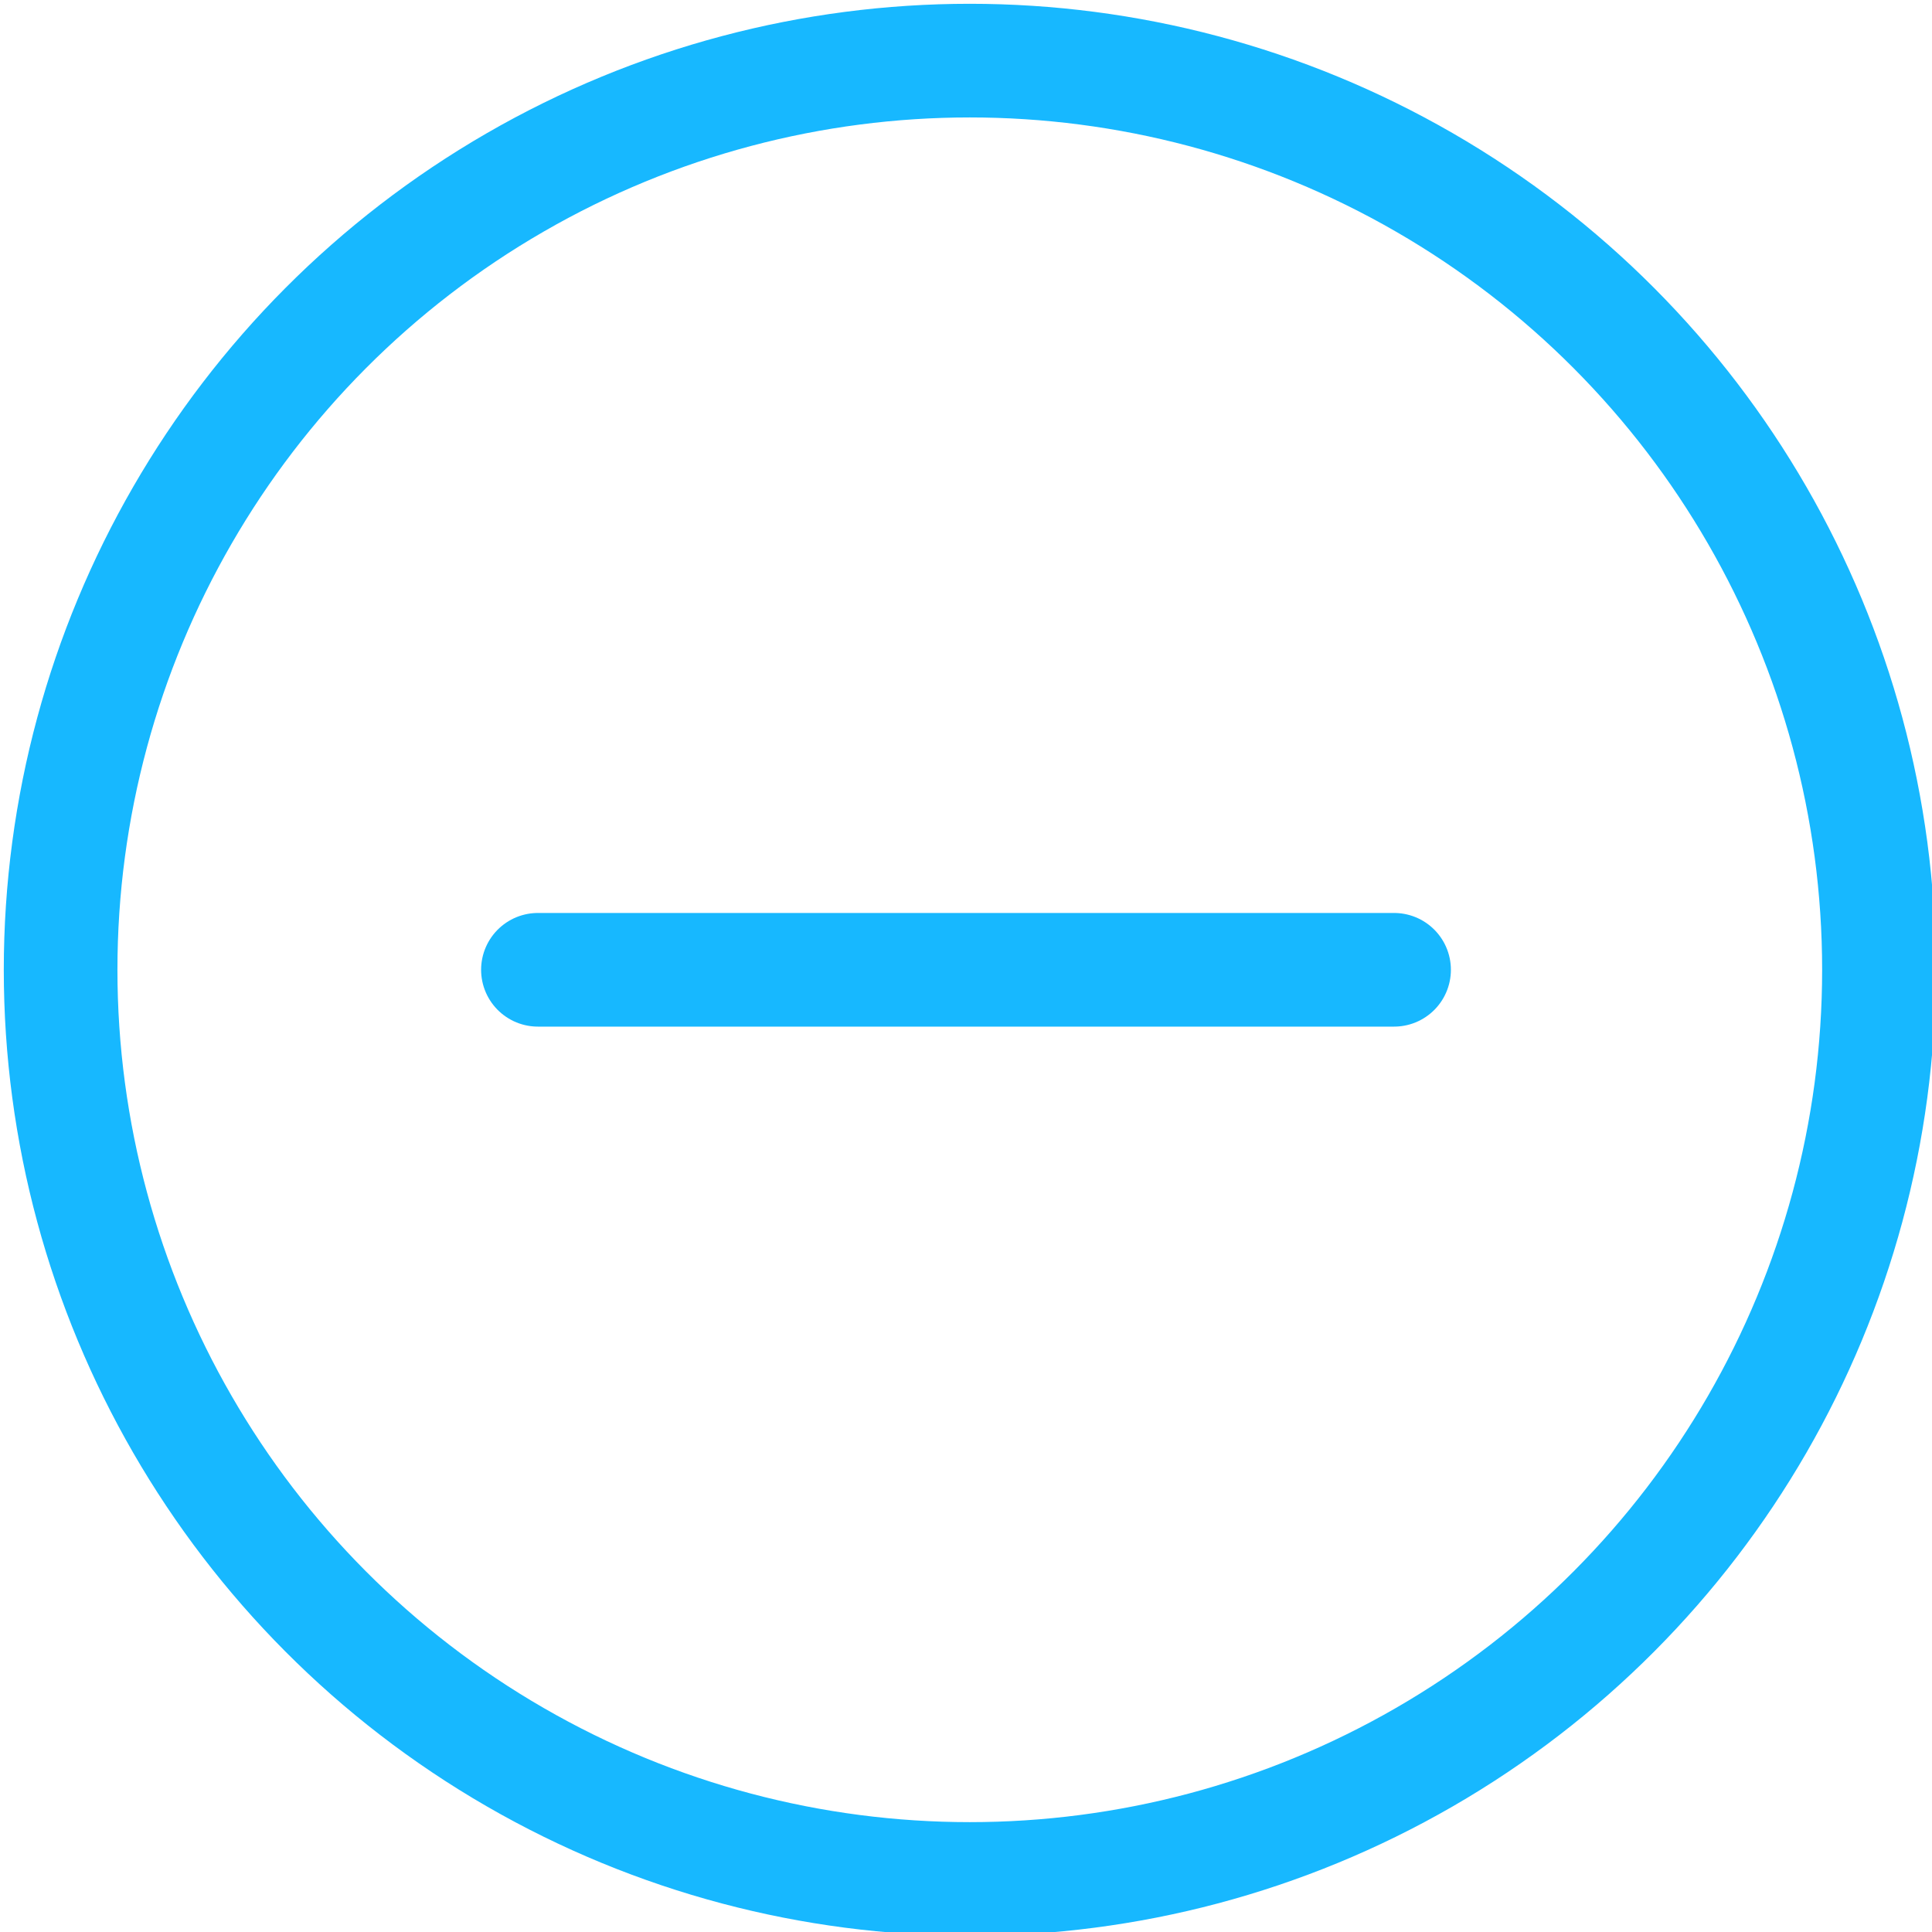 <!-- Generator: Adobe Illustrator 22.1.0, SVG Export Plug-In -->
<svg
    version="1.1"
    xmlns="http://www.w3.org/2000/svg"
    xmlns:xlink="http://www.w3.org/1999/xlink"
    xmlns:a="http://ns.adobe.com/AdobeSVGViewerExtensions/3.0/"
    x="0px"
    y="0px"
    width="25.5px"
    height="25.5px"
    viewBox="0 0 25.5 25.5"
    style="enable-background:new 0 0 25.5 25.5;"
    xml:space="preserve">
    <style type="text/css">
        .st0 {
            fill: none;
            stroke: #17B8FF;
            stroke-width: 1.5;
            stroke-miterlimit: 10;
        }
        .st1 {
            fill: none;
            stroke: #17B8FF;
            stroke-width: 1.5;
            stroke-linecap: round;
            stroke-miterlimit: 10;
        }
    </style>
    <defs></defs>
    <g>
        <g>
            <circle class="st0" cx="12.8" cy="12.8" r="12"/>
        </g>
        <g>
            <line class="st1" x1="18.4" y1="12.8" x2="7.1" y2="12.8"/>
        </g>
    </g>
</svg>
